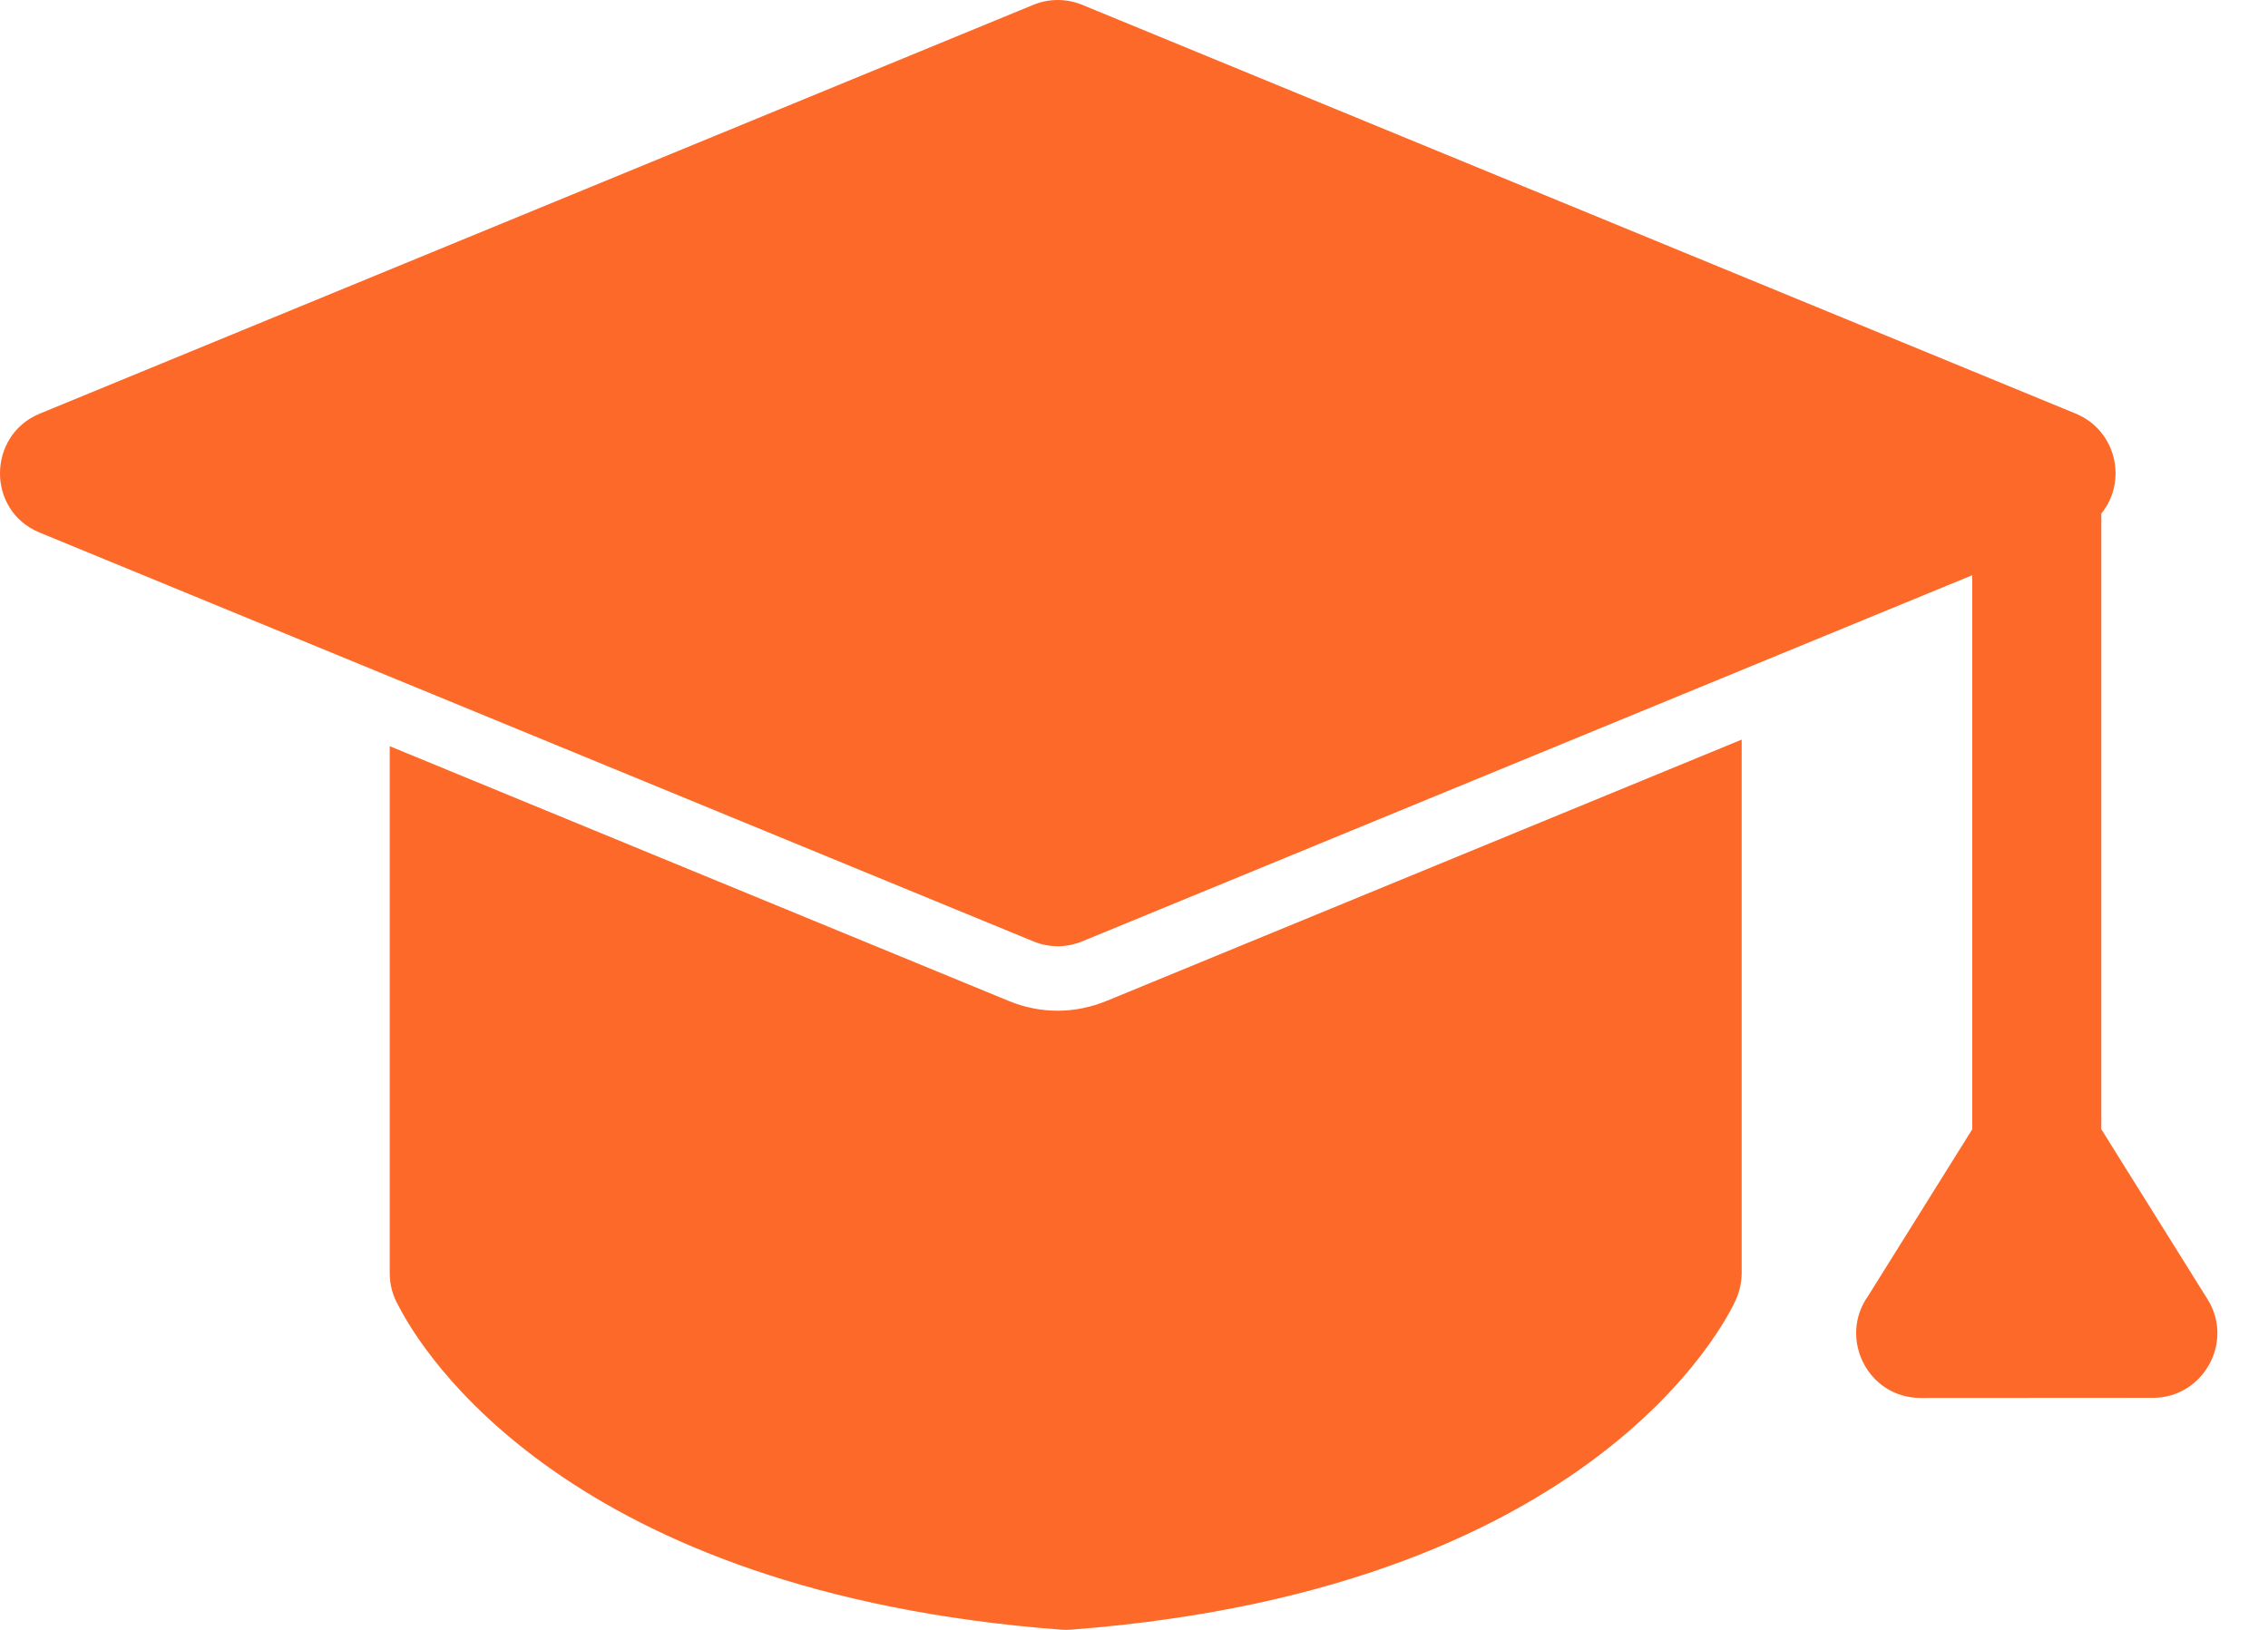 <svg width="32" height="23" viewBox="0 0 32 23" fill="none" xmlns="http://www.w3.org/2000/svg">
<path fill-rule="evenodd" clip-rule="evenodd" d="M5.499 17.969V10.53L14.238 14.127C14.688 14.31 15.165 14.307 15.614 14.124L24.574 10.437V17.969C24.572 18.088 24.549 18.209 24.499 18.325C24.495 18.336 22.784 22.406 15.123 22.996C15.073 23.001 15.021 23.001 14.969 22.997C8.003 22.467 5.947 19.061 5.623 18.427C5.544 18.292 5.499 18.136 5.499 17.969ZM0.561 5.837L14.58 0.068C14.81 -0.026 15.056 -0.019 15.269 0.068L29.288 5.837C29.852 6.069 30.026 6.781 29.648 7.248V15.935L31.148 18.336C31.527 18.945 31.078 19.727 30.377 19.725L27.099 19.727C26.352 19.727 25.936 18.882 26.357 18.289L27.827 15.936V8.117L15.269 13.284C15.039 13.379 14.793 13.372 14.58 13.284L0.561 7.516C-0.195 7.206 -0.179 6.141 0.561 5.837Z" fill="#FC6929"/>
</svg>
